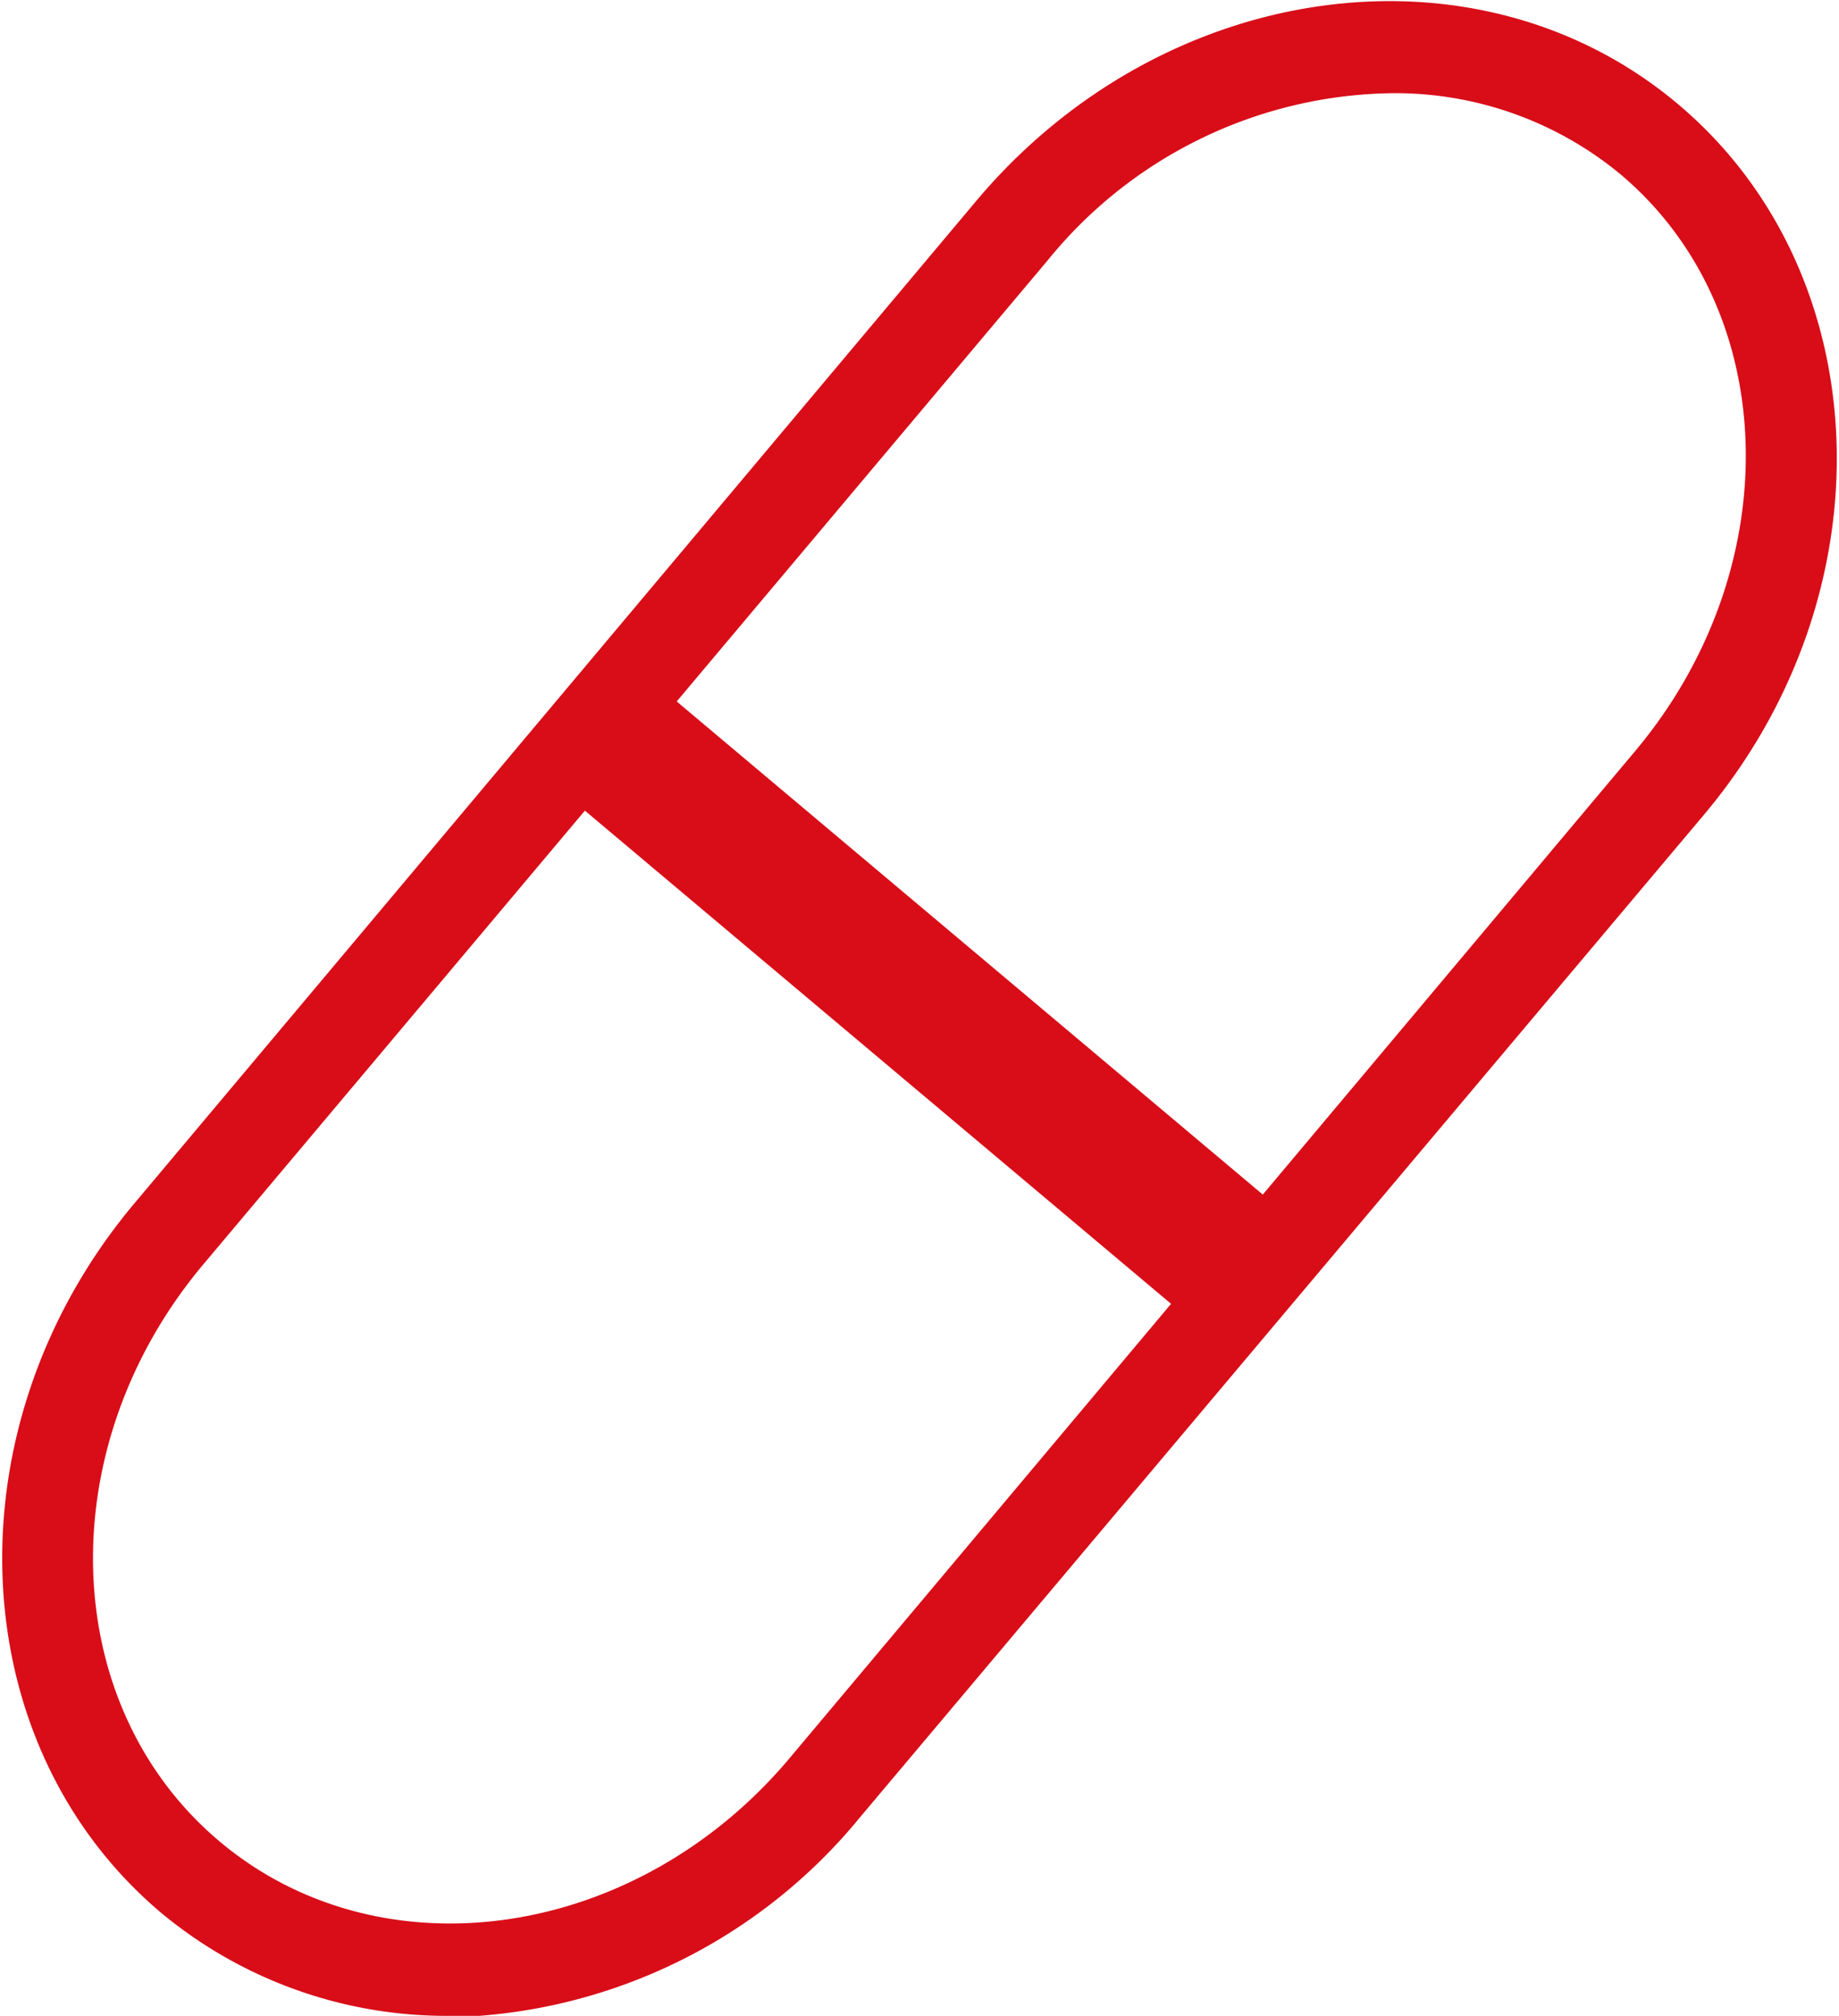 <svg xmlns="http://www.w3.org/2000/svg" viewBox="0 0 36.7 40.22"><defs><style>      .cls-1 {        fill: #d80d18;      }    </style></defs><g id="&#x56FE;&#x5C42;_2" data-name="&#x56FE;&#x5C42; 2"><g id="&#x56FE;&#x5C42;_1-2" data-name="&#x56FE;&#x5C42; 1"><g><path class="cls-1" d="M9,40.22a8.91,8.91,0,0,1-5.79-2.06c-4-3.38-4.25-9.73-.52-14.16L19.49,4c3.73-4.43,10-5.29,14-1.92s4.25,9.73.52,14.17l-16.84,20a10.88,10.88,0,0,1-8.25,4M27.74,1.86a9,9,0,0,0-6.82,3.32L4.08,25.2C1,28.84,1.14,34,4.37,36.73s8.35,2,11.42-1.69l.71.6-.71-.6L32.62,15c3.07-3.64,2.94-8.82-.29-11.53A7.05,7.05,0,0,0,27.74,1.86Z"></path><rect class="cls-1" x="17.83" y="11.04" width="1.86" height="17.16" transform="translate(-8.34 21.35) rotate(-49.93)"></rect><rect class="cls-1" x="17.19" y="11.8" width="1.86" height="17.16" transform="translate(-9.14 21.13) rotate(-49.93)"></rect></g></g></g></svg>